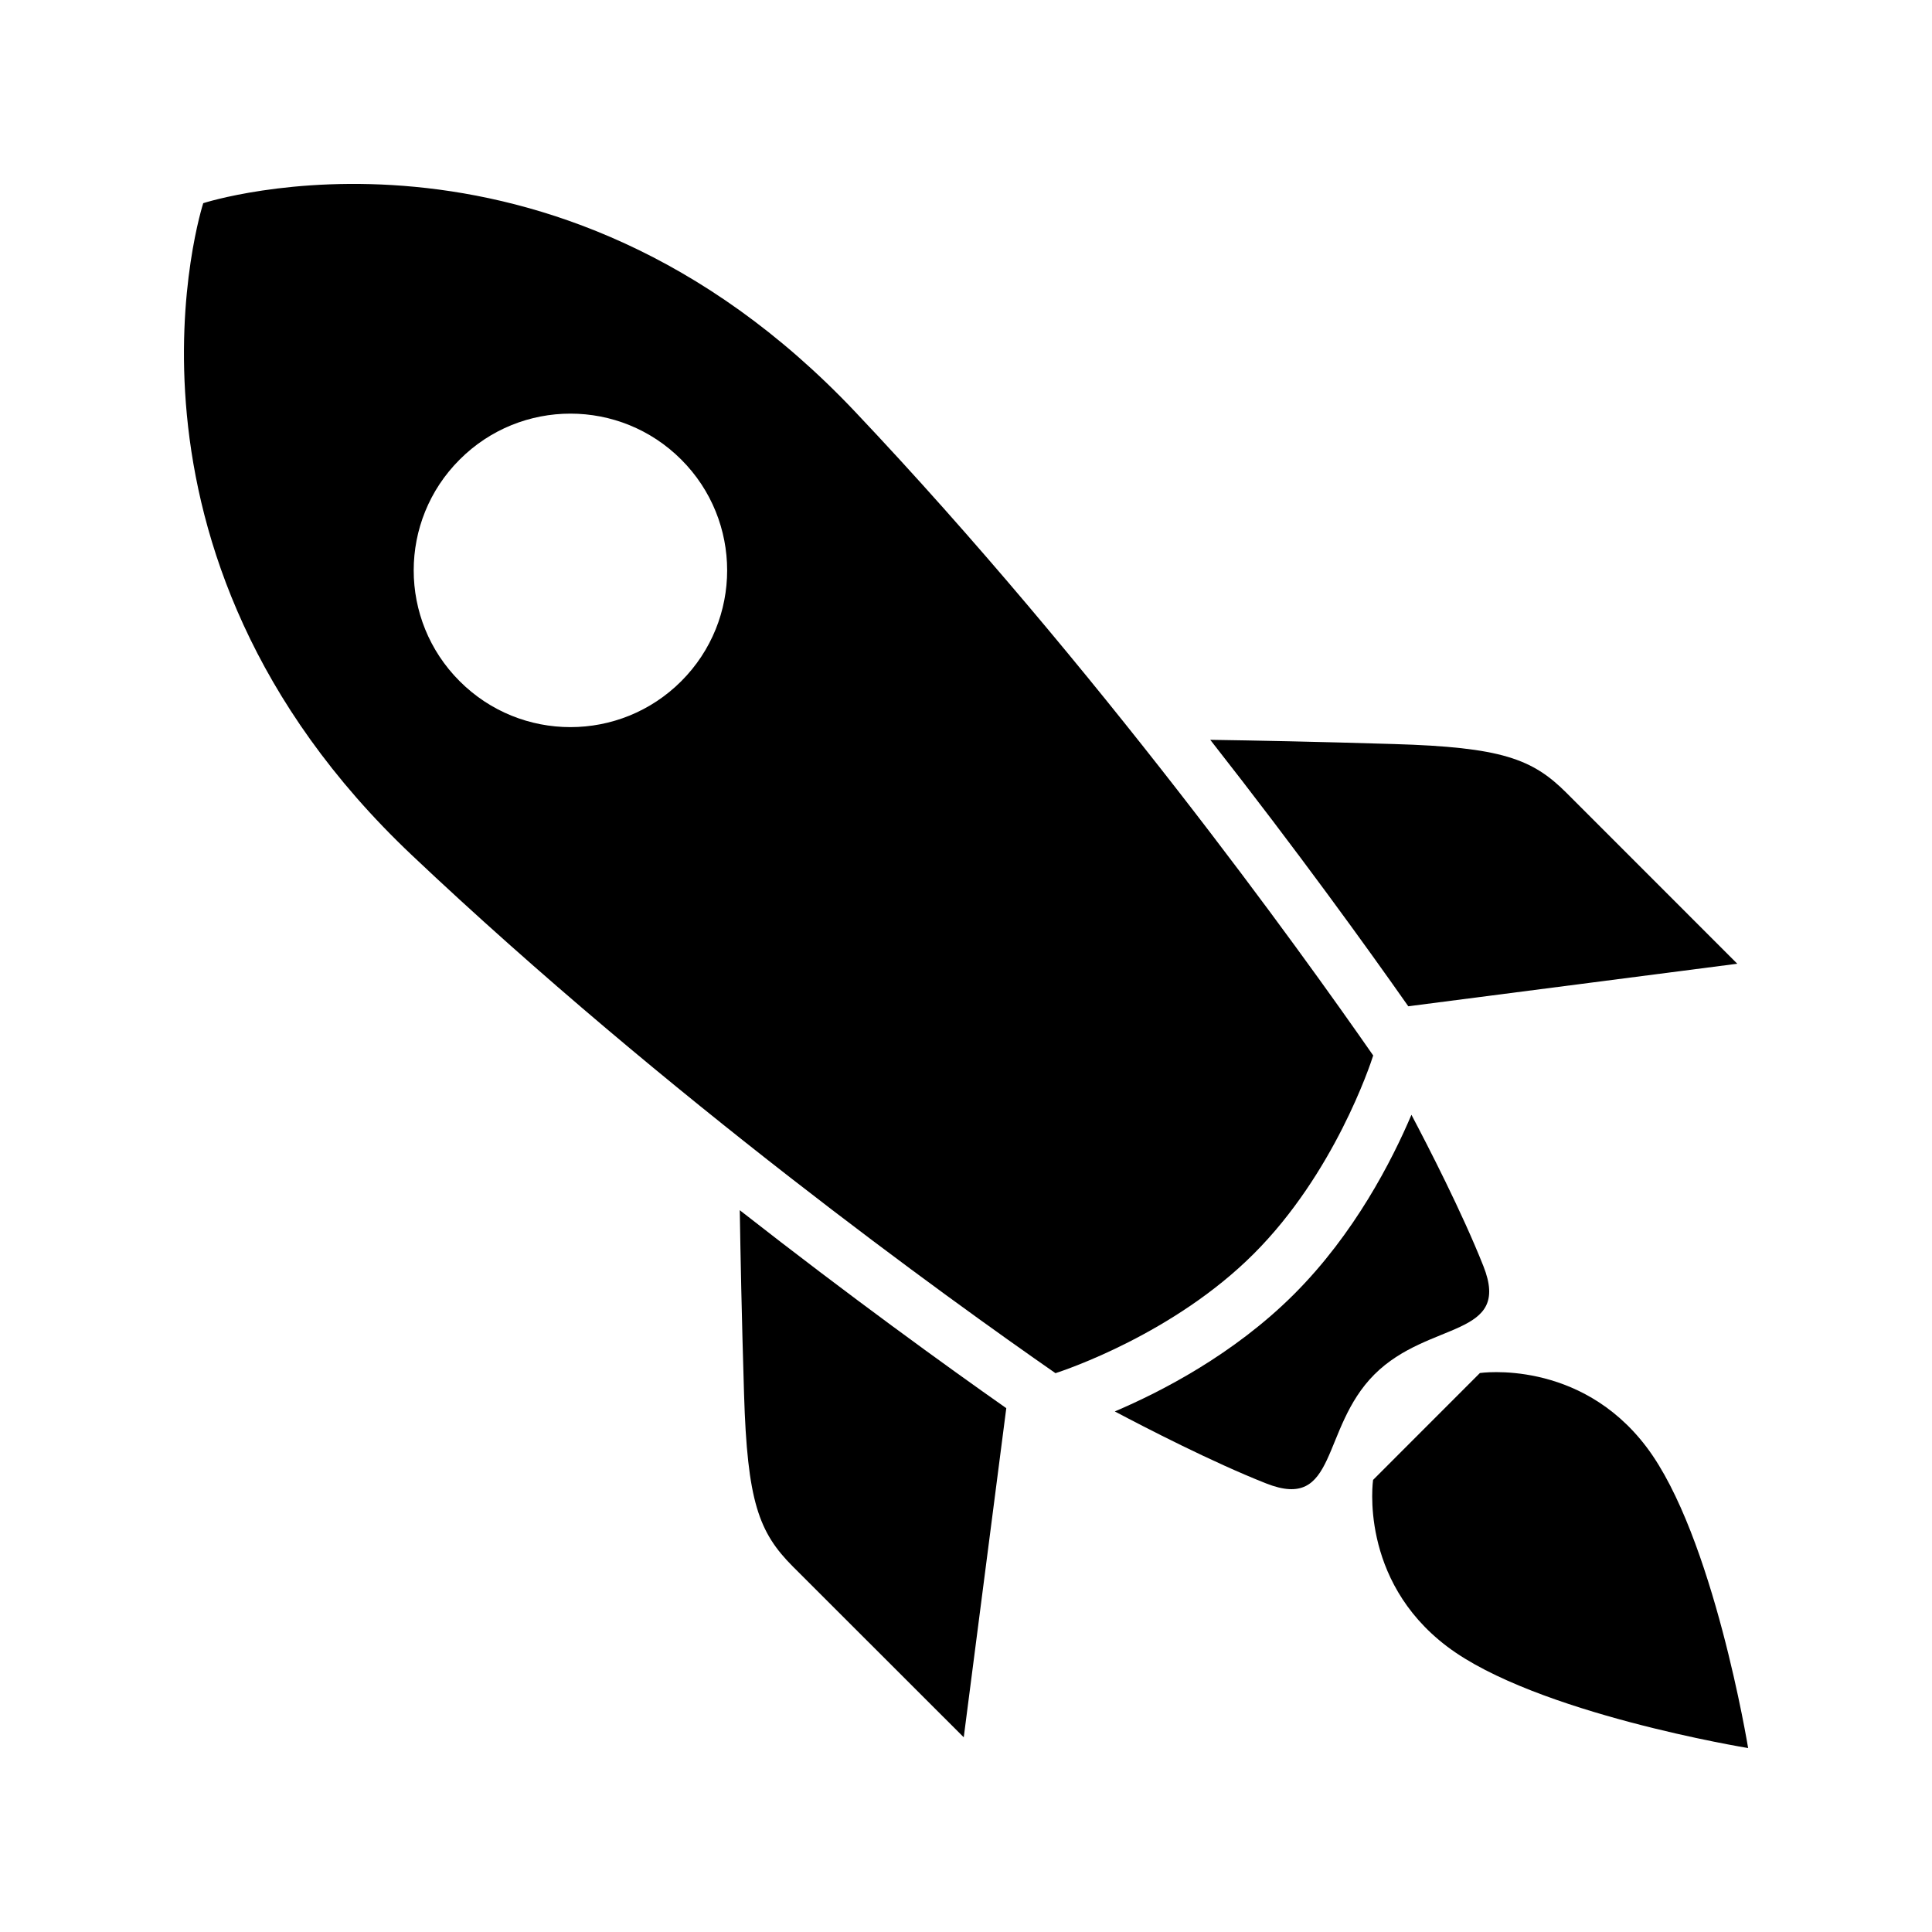 <?xml version="1.0" encoding="UTF-8"?>
<!-- Uploaded to: ICON Repo, www.svgrepo.com, Generator: ICON Repo Mixer Tools -->
<svg fill="#000000" width="800px" height="800px" version="1.1" viewBox="144 144 512 512" xmlns="http://www.w3.org/2000/svg">
 <g>
  <path d="m580.32 527.45c-17.758-23.441-44.129-19.586-44.129-19.586l-28.309 28.324s-3.856 26.371 19.586 44.129c23.426 17.758 79.805 26.938 79.805 26.938 0 0.004-9.195-56.375-26.953-79.805z"/>
  <path d="m537.11 479.52c-5.652-14.266-14.801-32.023-19.066-40.086-5.18 12.172-15.082 31.52-31.094 47.531-15.996 15.996-35.344 25.898-47.516 31.078 8.047 4.266 25.805 13.43 40.07 19.066 19.098 7.574 14.344-14.484 28.734-28.875 14.418-14.391 36.445-9.637 28.871-28.715z"/>
  <path d="m507.91 423.71c-19.383-27.883-73.18-102.81-137.3-170.6-80.609-85.227-172.75-55.266-172.75-55.266s-29.977 92.133 55.262 172.76c67.777 64.109 142.7 117.92 170.59 137.3 2.598-0.836 31.395-10.484 52.555-31.645 21.285-21.27 30.844-49.988 31.648-52.551zm-183.37-99.188c-16.23 16.23-42.523 16.23-58.727 0-16.246-16.23-16.23-42.523 0-58.727 16.215-16.246 42.508-16.23 58.727 0 16.215 16.215 16.215 42.492 0 58.727z"/>
  <path d="m341.18 513.4c0.852 28.496 3.906 36.684 12.91 45.723 9.035 9.02 45.312 45.281 45.312 45.281l11.273-87.223c-15.809-11.098-41.188-29.426-70.629-52.461 0.188 11.586 0.504 27.992 1.133 48.68z"/>
  <path d="m604.4 399.4s-36.273-36.273-45.297-45.312c-9.02-9.004-17.223-12.074-45.723-12.91-20.672-0.629-37.062-0.945-48.648-1.117 23.254 29.66 41.598 55.105 52.477 70.613z"/>
 </g>
</svg>